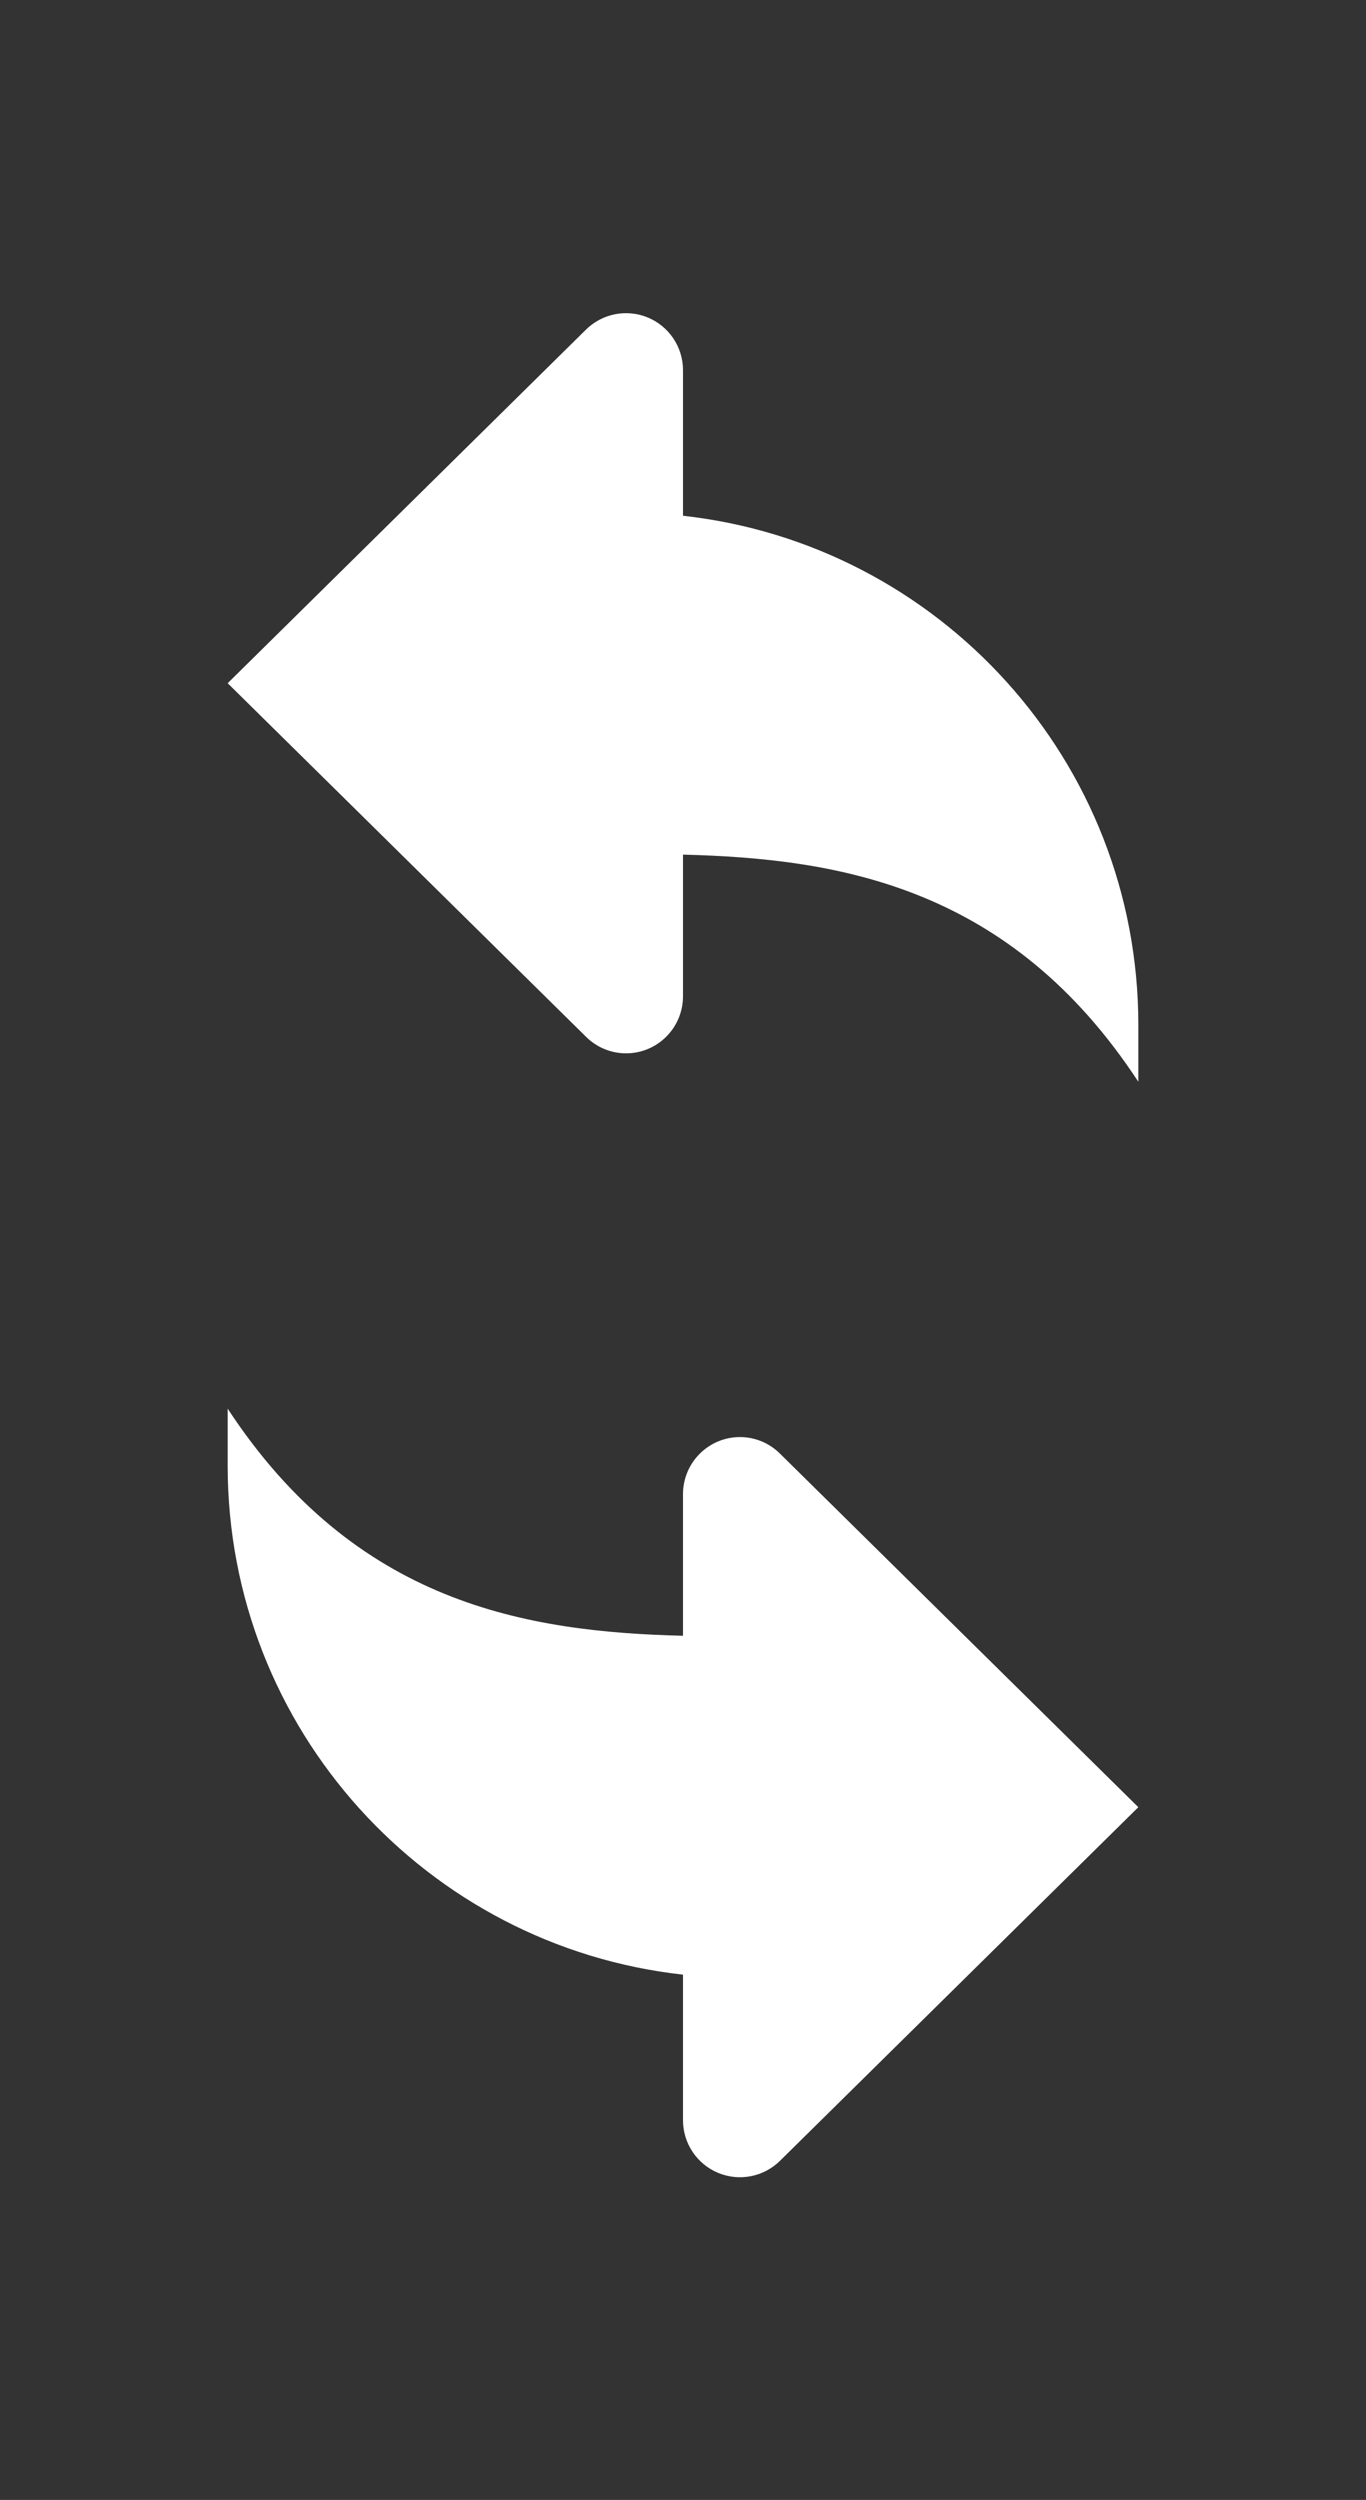 <svg width="88" height="161" viewBox="0 0 88 161" fill="none" xmlns="http://www.w3.org/2000/svg">
<rect x="0" y="0" width="88" height="161" fill="#333333" stroke="none"/>
<path d="M44 33.216V23.833C43.999 23.109 43.783 22.401 43.38 21.798C42.977 21.196 42.405 20.727 41.736 20.449C41.066 20.171 40.33 20.098 39.619 20.238C38.908 20.379 38.255 20.726 37.741 21.237L14.667 44L37.741 66.759C38.081 67.101 38.485 67.372 38.929 67.557C39.374 67.742 39.852 67.837 40.333 67.837C40.815 67.837 41.292 67.742 41.737 67.557C42.182 67.372 42.586 67.101 42.926 66.759C43.613 66.072 44 65.139 44 64.167V55.04C54.083 55.29 65.102 57.116 73.333 69.667V66C73.333 49.012 60.5 35.042 44 33.216Z" fill="white"/>
<path d="M44 127.171V136.554C44.001 137.278 44.217 137.987 44.62 138.589C45.023 139.191 45.595 139.661 46.264 139.938C46.934 140.216 47.67 140.289 48.381 140.149C49.092 140.009 49.745 139.661 50.259 139.15L73.333 116.387L50.259 93.628C49.919 93.287 49.515 93.015 49.071 92.83C48.626 92.645 48.148 92.55 47.667 92.55C47.185 92.55 46.708 92.645 46.263 92.83C45.818 93.015 45.414 93.287 45.074 93.628C44.387 94.316 44 95.248 44 96.221V105.347C33.917 105.098 22.898 103.272 14.667 90.721V94.387C14.667 111.375 27.5 125.345 44 127.171Z" fill="white"/>
</svg>
